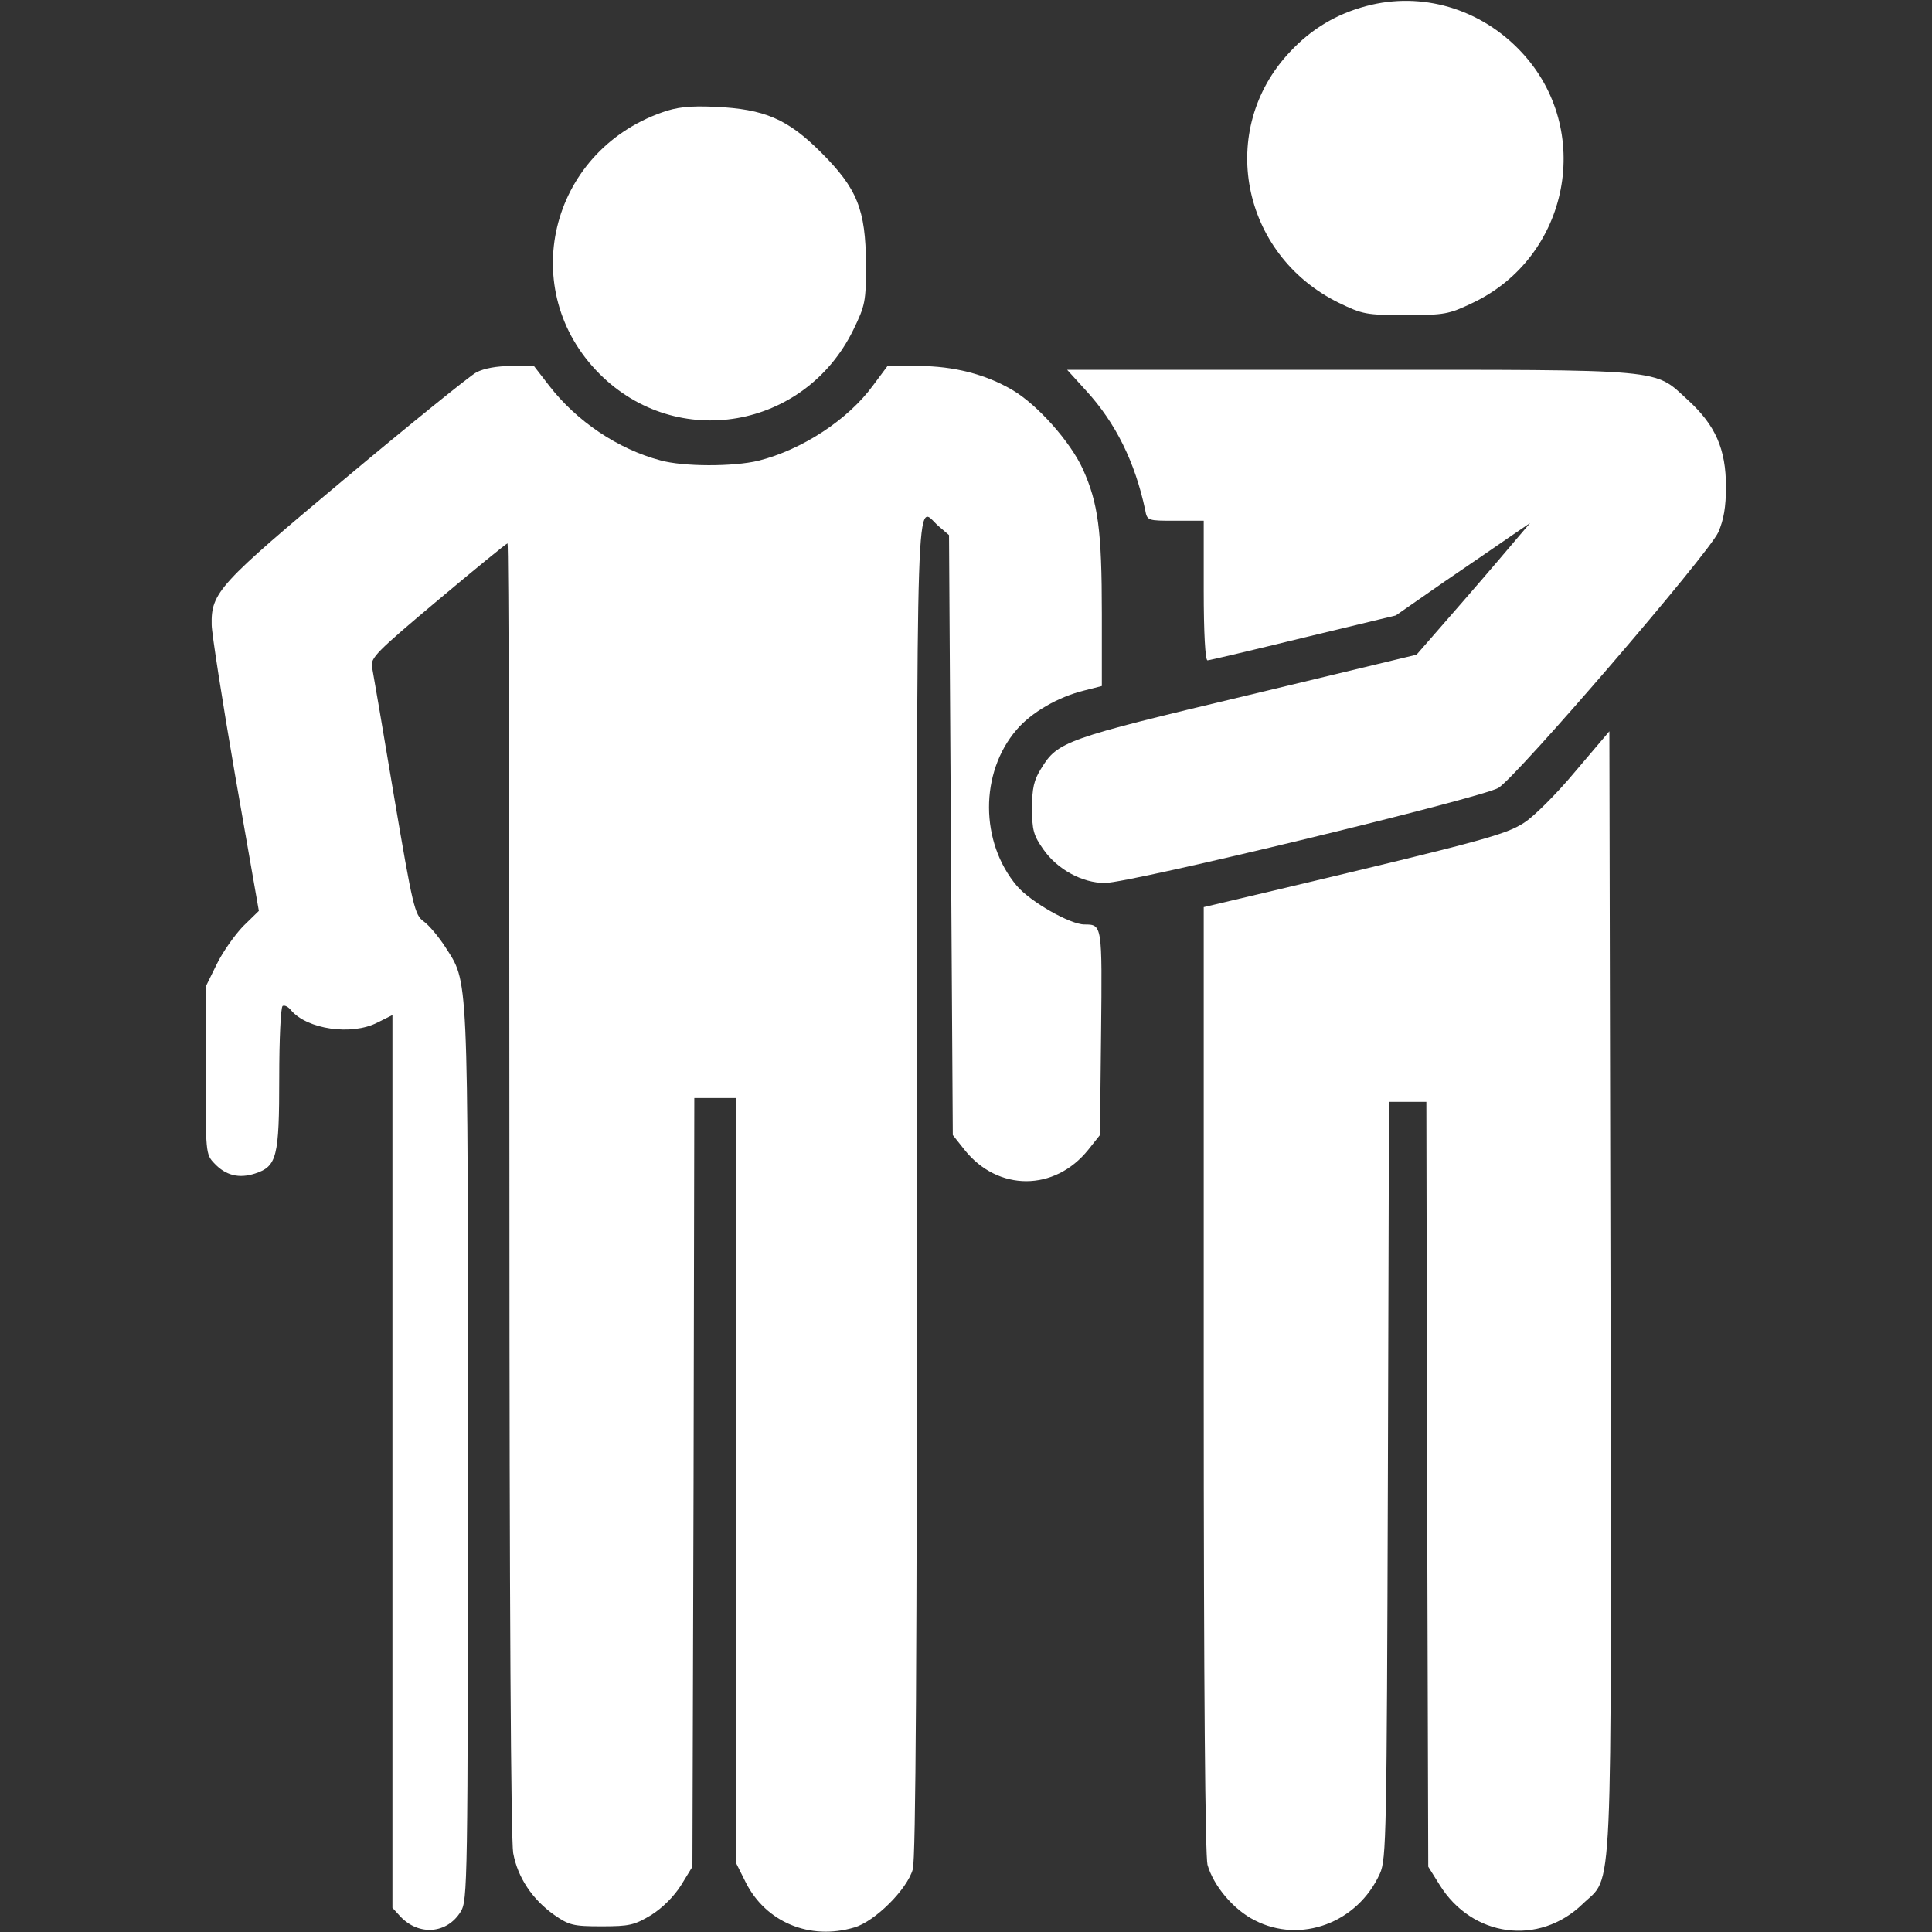 <?xml version="1.0" standalone="no"?>
<!DOCTYPE svg PUBLIC "-//W3C//DTD SVG 20010904//EN"
 "http://www.w3.org/TR/2001/REC-SVG-20010904/DTD/svg10.dtd">
<svg version="1.0" xmlns="http://www.w3.org/2000/svg"
 width="512pt" height="512pt" viewBox="0 0 512 512"
 preserveAspectRatio="xMidYMid meet">

<rect x="0" y="0" width="512" height="512" fill="#333333" stroke="none"/>

<g transform="translate(0,512) scale(0.1,-0.1)"
fill="#ffffff" stroke="none">
<path d="M3621 5104 c-79 -21 -145 -60 -202 -121 -195 -206 -131 -537 128
-665 64 -31 73 -33 178 -33 103 0 114 2 177 32 258 122 323 460 129 666 -108
115 -264 160 -410 121z"/>
<path d="M1754 4822 c-299 -106 -386 -472 -165 -693 205 -205 543 -146 672
116 32 66 34 75 34 175 -1 145 -23 200 -119 296 -89 89 -150 115 -281 121 -69
3 -102 -1 -141 -15z"/>
<path d="M1262 4133 c-18 -10 -174 -136 -346 -280 -336 -281 -357 -303 -355
-389 0 -21 28 -201 62 -398 l63 -360 -42 -41 c-22 -23 -54 -68 -70 -101 l-29
-59 0 -222 c0 -218 0 -222 23 -246 30 -32 65 -41 108 -27 58 19 64 44 64 254
0 102 4 187 9 190 5 3 15 -2 22 -11 43 -51 161 -68 229 -33 l40 20 0 -1183 0
-1183 21 -23 c49 -52 124 -46 160 13 18 30 19 65 19 1211 0 1300 2 1248 -61
1347 -17 26 -42 56 -56 66 -24 17 -29 38 -79 333 -29 173 -55 326 -58 341 -5
24 11 40 174 177 99 83 182 151 185 151 3 0 5 -769 5 -1709 0 -1104 4 -1727
10 -1762 12 -65 51 -123 109 -164 39 -27 50 -30 125 -30 74 0 87 3 132 30 30
19 60 49 79 79 l30 49 3 1019 2 1018 55 0 55 0 0 -1013 0 -1013 26 -52 c53
-106 170 -155 288 -120 55 16 140 101 155 154 8 27 11 569 11 1812 0 1938 -4
1801 57 1748 l28 -24 5 -795 5 -795 31 -39 c88 -111 239 -111 328 0 l31 39 3
271 c3 287 3 287 -44 287 -38 0 -143 60 -179 102 -98 116 -99 300 -1 414 39
46 110 87 179 104 l47 12 0 192 c0 221 -10 293 -50 382 -33 73 -121 172 -188
211 -70 41 -155 63 -247 63 l-83 0 -38 -51 c-67 -92 -189 -171 -304 -200 -67
-16 -199 -16 -260 1 -113 30 -222 104 -294 197 l-41 53 -60 0 c-38 0 -72 -6
-93 -17z"/>
<path d="M2878 4085 c79 -86 130 -190 157 -317 5 -28 7 -28 80 -28 l75 0 0
-185 c0 -111 4 -185 10 -185 5 0 119 27 254 60 l245 59 128 89 c70 48 151 103
178 122 l50 34 -29 -34 c-16 -19 -83 -98 -150 -175 l-122 -140 -449 -108
c-483 -115 -502 -122 -546 -194 -19 -30 -24 -52 -24 -105 0 -58 4 -72 30 -109
37 -53 103 -89 163 -89 67 0 997 225 1043 252 50 31 556 619 583 678 14 33 20
66 20 120 0 100 -28 163 -100 229 -93 85 -47 81 -897 81 l-749 0 50 -55z"/>
<path d="M4175 3076 c-49 -59 -111 -121 -137 -137 -48 -31 -115 -49 -645 -175
l-203 -48 0 -1250 c0 -831 4 -1264 10 -1288 16 -56 69 -119 125 -147 122 -63
273 -7 332 124 17 38 18 102 21 1042 l3 1003 49 0 50 0 2 -1013 3 -1014 30
-48 c86 -139 263 -163 379 -51 82 80 76 -40 74 1630 l-3 1478 -90 -106z"/>
</g>
</svg>
